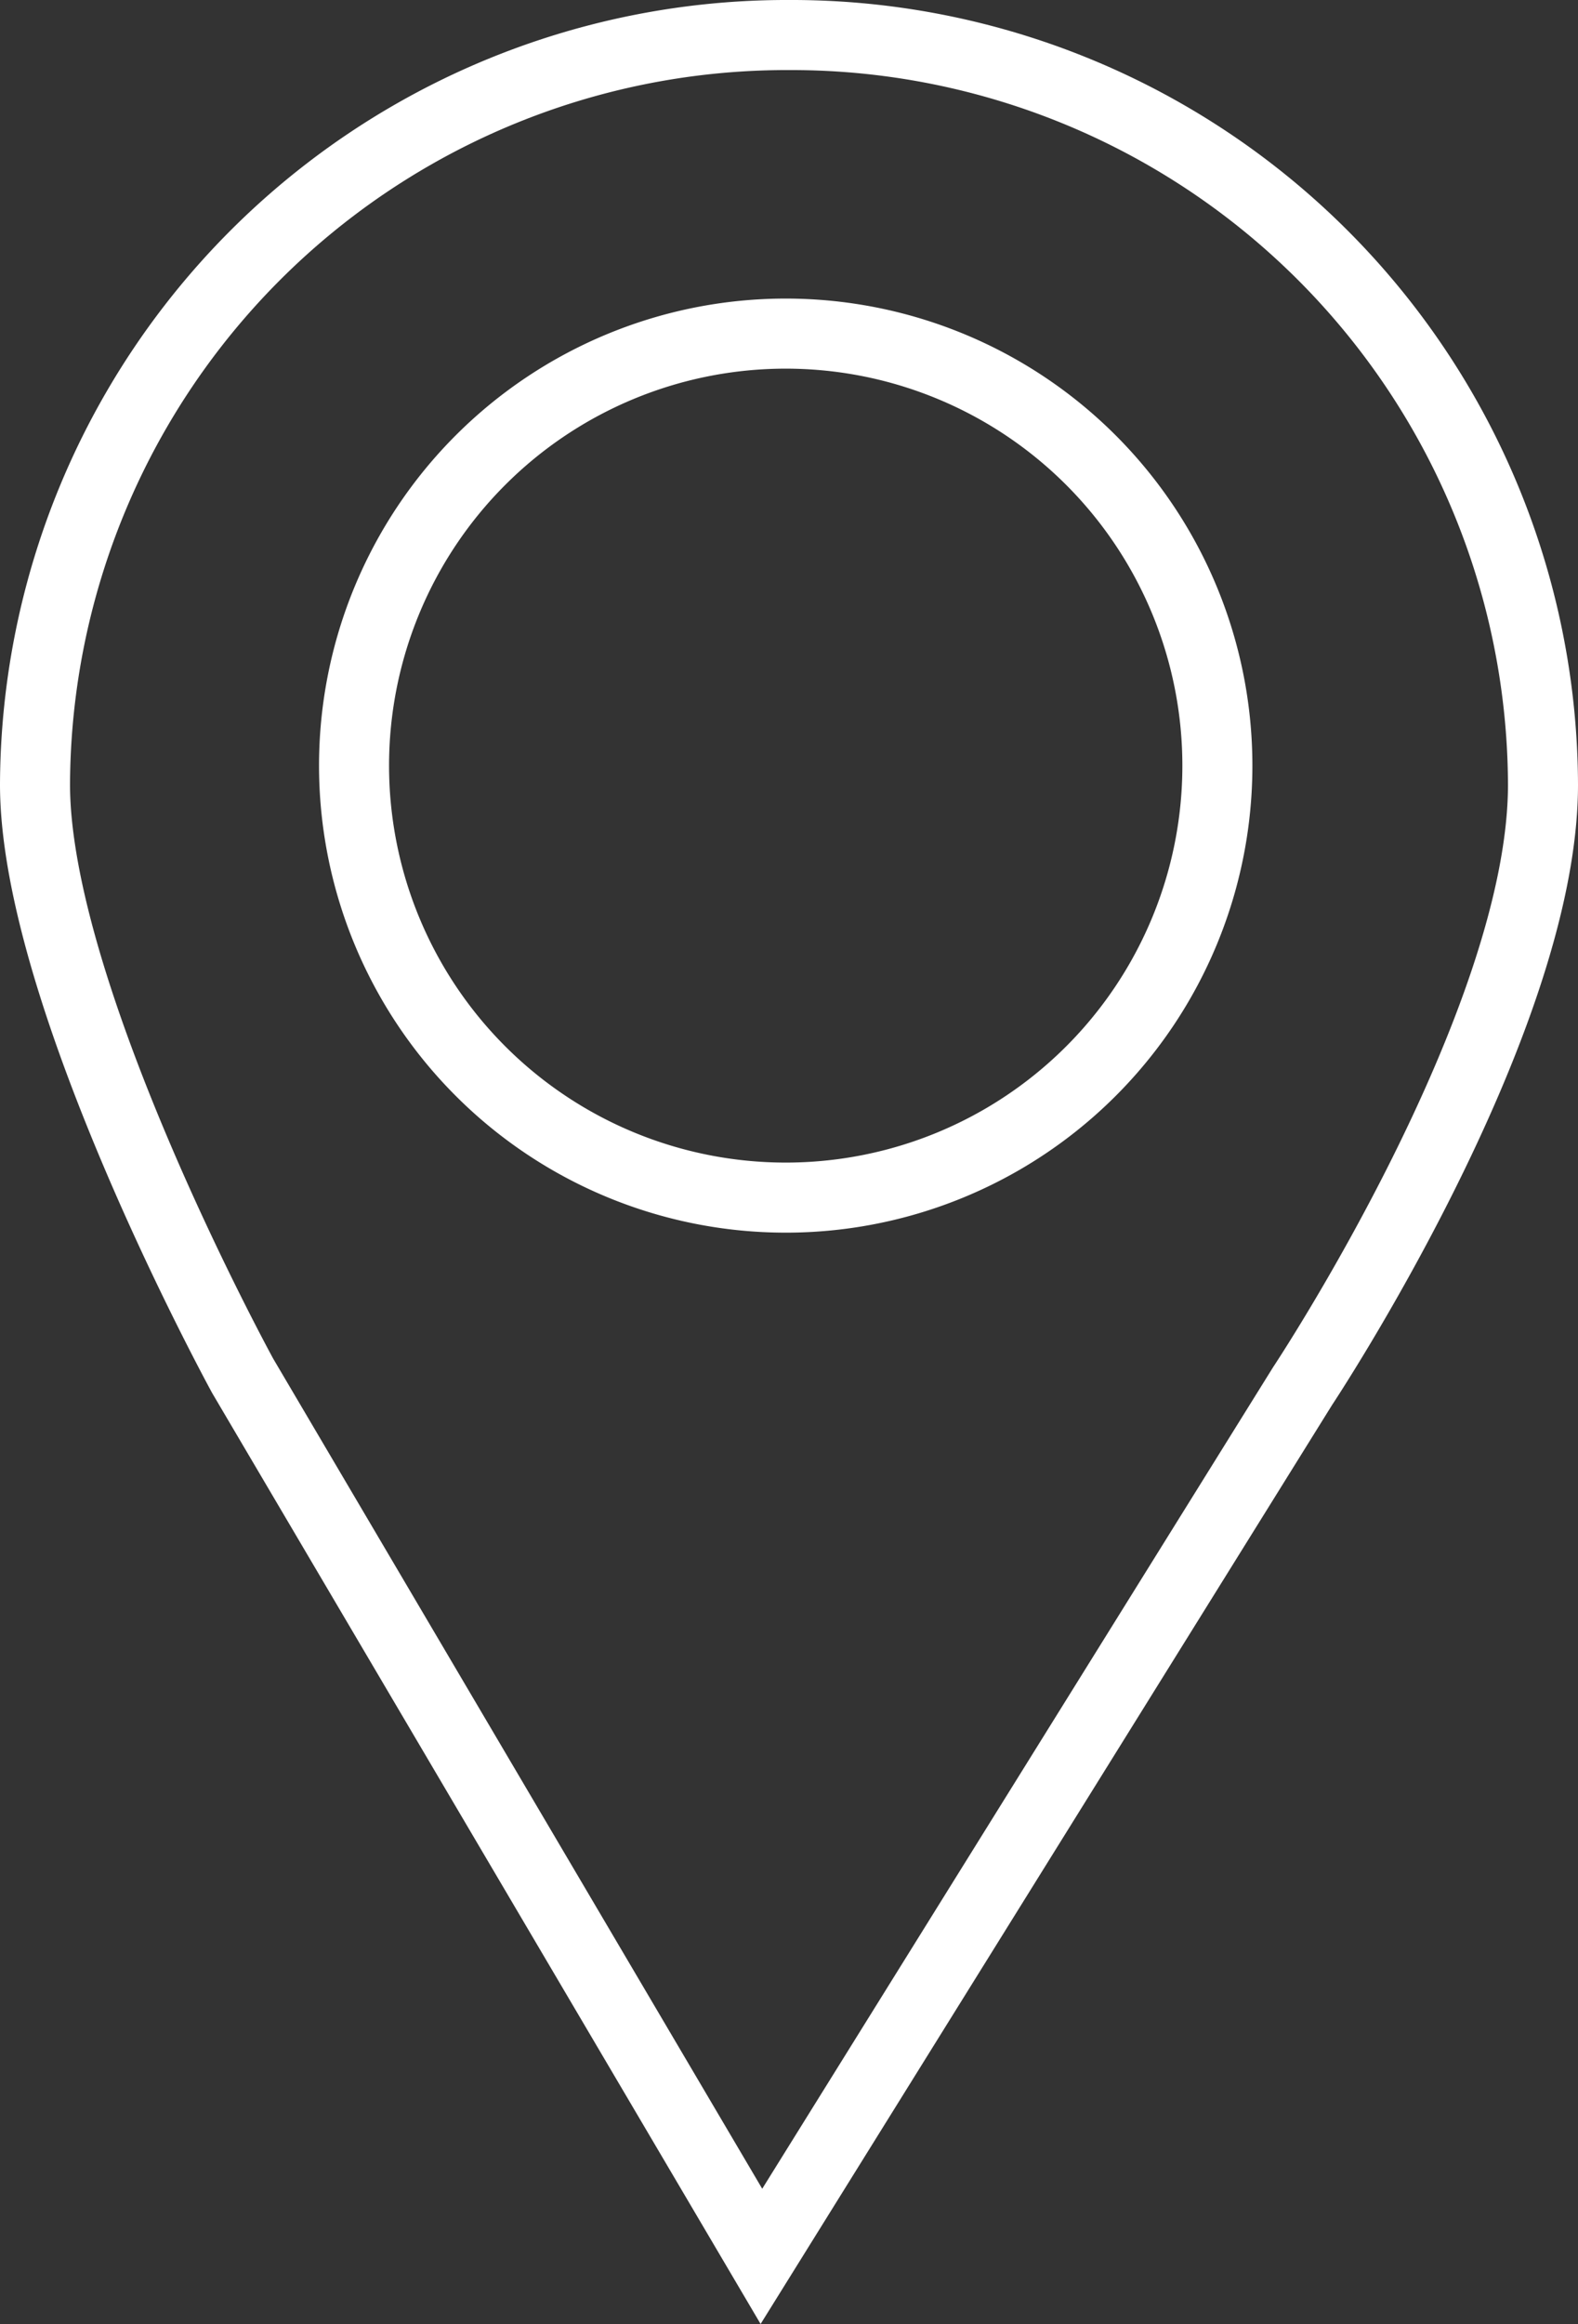 <svg xmlns="http://www.w3.org/2000/svg" width="45.07" height="66.327" viewBox="0 0 45.07 66.327">
  <rect x="0" y="0" width="45.07" height="66.327" fill="#333333" stroke="none"/>
  <g id="Group_67" data-name="Group 67" transform="translate(-67.117 -56.11)">
    <g id="c28_geolocalization" data-name="c28 geolocalization" transform="translate(68.117 57.11)">
      <path id="Path_124" data-name="Path 124" d="M89.657,57.11A21.469,21.469,0,0,0,68.117,78.5c0,6.047,5.931,16.875,5.931,16.875l14.816,25.13L104.32,95.669s6.867-10.33,6.867-17.166A21.464,21.464,0,0,0,89.657,57.11Zm-.1,33.179a12.329,12.329,0,1,1,12.33-12.336A12.326,12.326,0,0,1,89.556,90.289Z" transform="translate(-68.117 -57.11)" fill="none" stroke="#fff" stroke-miterlimit="10" stroke-width="2"/>
    </g>
  </g>
</svg>
